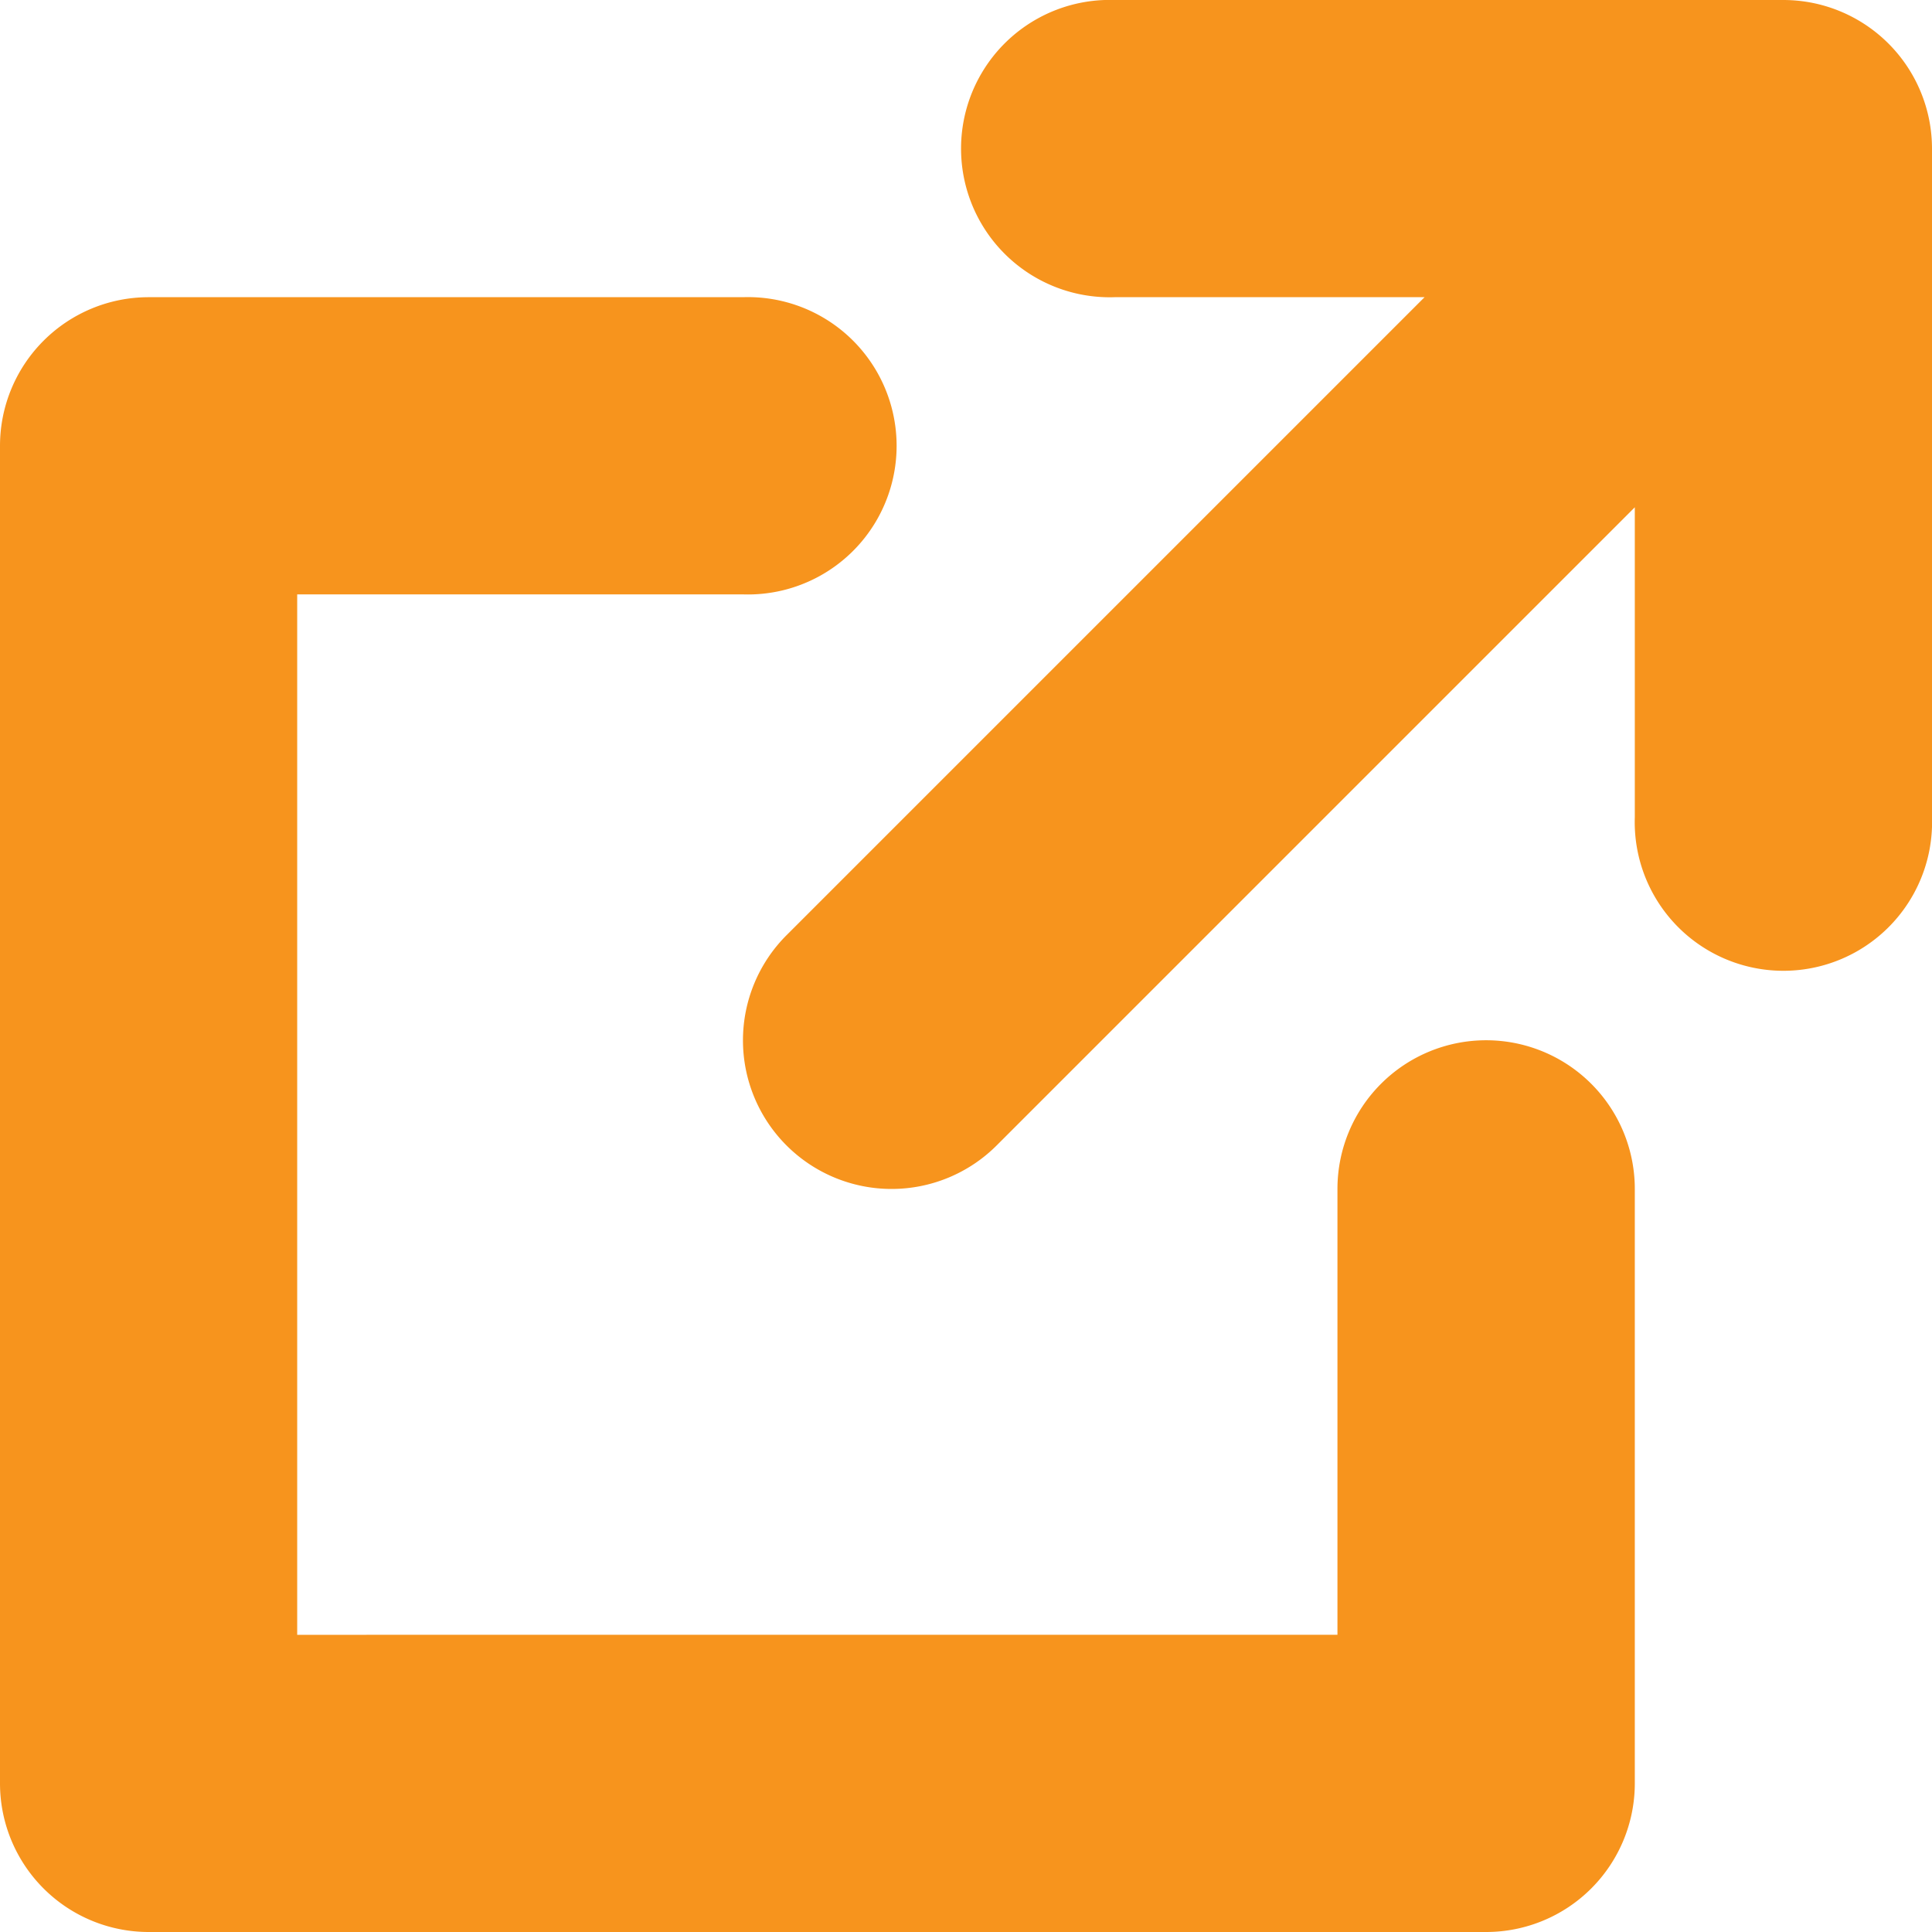 <svg xmlns="http://www.w3.org/2000/svg" width="12.111" height="12.111" viewBox="0 0 12.111 12.111">
  <g id="Group_1062" data-name="Group 1062" transform="translate(-12 -10)">
    <path id="Path_1515" data-name="Path 1515" d="M28.521,10H24.329a.932.932,0,1,0,0,1.863h1.943l-4,4A.931.931,0,1,0,23.59,17.18l4-4v1.943a.932.932,0,1,0,1.863,0V10.932A.932.932,0,0,0,28.521,10Z" transform="translate(-5.342 0)" fill="#f7941d"/>
    <path id="Path_1516" data-name="Path 1516" d="M21.316,18.658a.932.932,0,0,0-.932.932v2.795H13.863V15.863h2.795a.932.932,0,1,0,0-1.863H12.932a.932.932,0,0,0-.932.932v8.384a.932.932,0,0,0,.932.932h8.384a.932.932,0,0,0,.932-.932V19.59A.932.932,0,0,0,21.316,18.658Z" transform="translate(0 -2.137)" fill="#f7941d"/>
  </g>
</svg>
